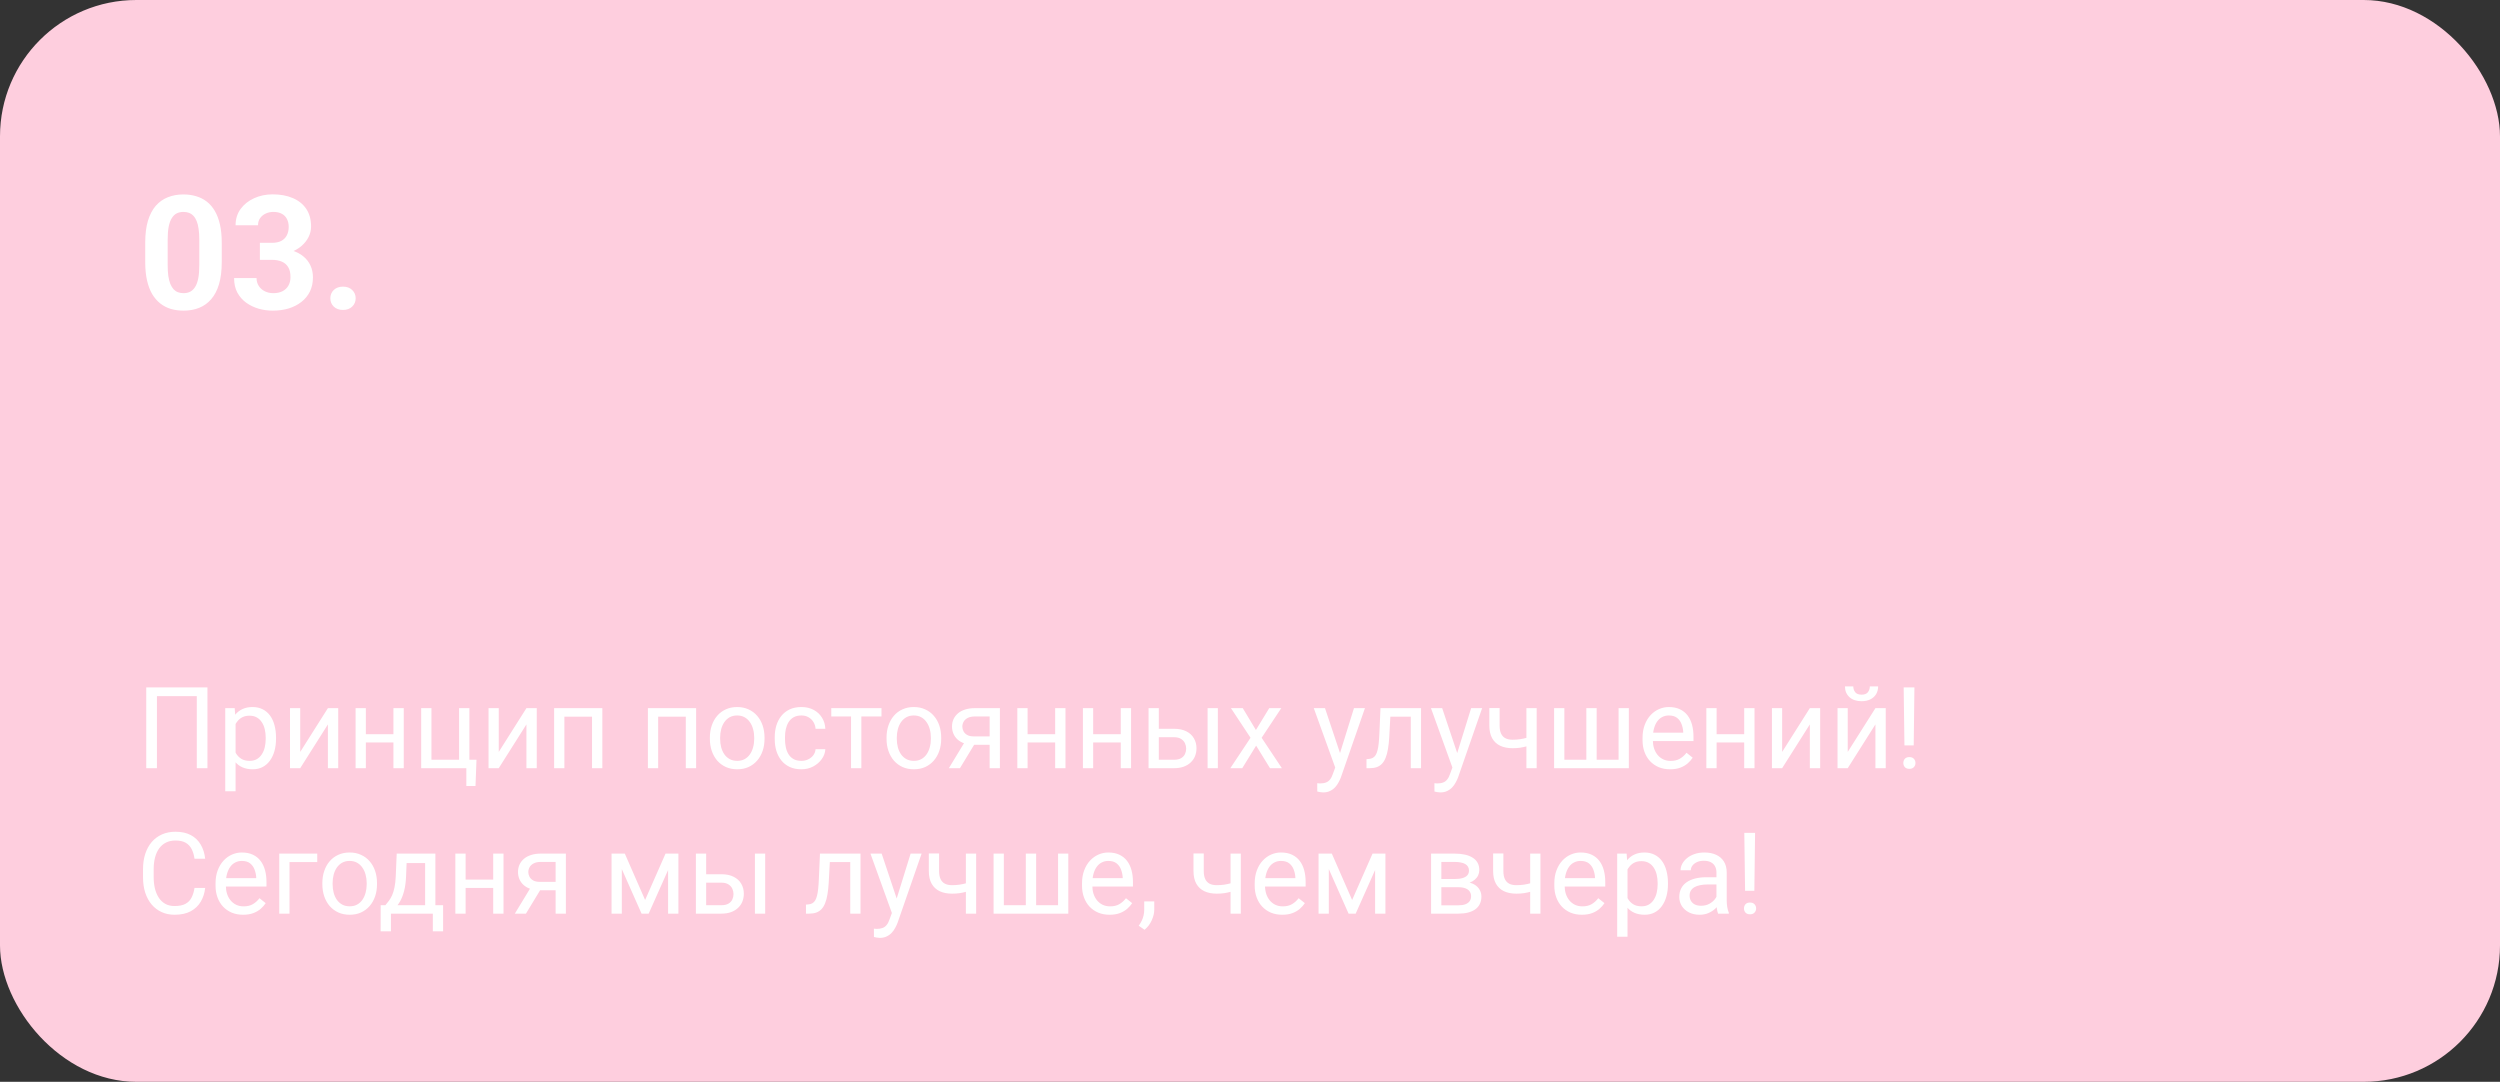<?xml version="1.0" encoding="UTF-8"?> <svg xmlns="http://www.w3.org/2000/svg" width="550" height="238" viewBox="0 0 550 238" fill="none"><rect x="0" y="0" width="550" height="238" fill="#333333" stroke="none"/> <rect width="550" height="238" rx="30" fill="#FECEDE"></rect> <path d="M48.784 53.371V57.678C48.784 59.546 48.584 61.158 48.185 62.514C47.787 63.859 47.211 64.964 46.459 65.83C45.719 66.684 44.836 67.316 43.81 67.727C42.785 68.137 41.646 68.342 40.393 68.342C39.39 68.342 38.456 68.216 37.59 67.966C36.724 67.704 35.944 67.299 35.248 66.752C34.565 66.206 33.972 65.516 33.471 64.685C32.981 63.842 32.605 62.839 32.343 61.677C32.081 60.515 31.95 59.182 31.95 57.678V53.371C31.95 51.503 32.15 49.902 32.548 48.569C32.959 47.224 33.534 46.125 34.274 45.27C35.026 44.416 35.915 43.789 36.94 43.391C37.966 42.98 39.105 42.775 40.358 42.775C41.361 42.775 42.29 42.906 43.144 43.169C44.01 43.419 44.79 43.812 45.485 44.348C46.18 44.883 46.773 45.572 47.263 46.416C47.753 47.247 48.129 48.244 48.391 49.406C48.653 50.557 48.784 51.879 48.784 53.371ZM43.845 58.327V52.705C43.845 51.804 43.794 51.018 43.691 50.346C43.6 49.674 43.457 49.104 43.264 48.637C43.07 48.159 42.831 47.771 42.546 47.475C42.261 47.179 41.936 46.962 41.572 46.826C41.207 46.689 40.803 46.621 40.358 46.621C39.8 46.621 39.304 46.729 38.872 46.945C38.45 47.162 38.091 47.509 37.795 47.988C37.499 48.455 37.271 49.081 37.111 49.868C36.963 50.642 36.889 51.588 36.889 52.705V58.327C36.889 59.227 36.935 60.019 37.026 60.703C37.128 61.386 37.276 61.973 37.47 62.463C37.675 62.941 37.915 63.334 38.188 63.642C38.473 63.938 38.797 64.155 39.162 64.291C39.538 64.428 39.948 64.497 40.393 64.497C40.94 64.497 41.424 64.388 41.845 64.172C42.278 63.944 42.643 63.591 42.939 63.112C43.247 62.622 43.474 61.984 43.623 61.198C43.771 60.412 43.845 59.455 43.845 58.327ZM57.175 53.422H59.807C60.65 53.422 61.345 53.28 61.892 52.995C62.438 52.699 62.843 52.289 63.105 51.765C63.378 51.229 63.515 50.608 63.515 49.902C63.515 49.264 63.39 48.7 63.139 48.21C62.9 47.709 62.53 47.321 62.028 47.048C61.527 46.763 60.895 46.621 60.131 46.621C59.528 46.621 58.969 46.74 58.456 46.98C57.944 47.219 57.534 47.555 57.226 47.988C56.919 48.421 56.765 48.945 56.765 49.56H51.826C51.826 48.193 52.19 47.002 52.919 45.988C53.66 44.974 54.651 44.182 55.893 43.613C57.135 43.043 58.502 42.758 59.995 42.758C61.681 42.758 63.156 43.032 64.421 43.579C65.686 44.114 66.671 44.906 67.377 45.954C68.084 47.002 68.437 48.301 68.437 49.851C68.437 50.637 68.255 51.4 67.89 52.141C67.526 52.87 67.001 53.531 66.318 54.123C65.646 54.704 64.825 55.171 63.857 55.524C62.889 55.866 61.8 56.037 60.593 56.037H57.175V53.422ZM57.175 57.165V54.619H60.593C61.949 54.619 63.139 54.773 64.165 55.08C65.19 55.388 66.05 55.832 66.745 56.413C67.44 56.983 67.964 57.661 68.317 58.447C68.671 59.221 68.847 60.082 68.847 61.027C68.847 62.19 68.625 63.226 68.181 64.138C67.736 65.038 67.11 65.801 66.301 66.428C65.503 67.054 64.569 67.533 63.498 67.863C62.427 68.182 61.259 68.342 59.995 68.342C58.947 68.342 57.915 68.199 56.901 67.915C55.899 67.618 54.987 67.18 54.167 66.599C53.358 66.006 52.709 65.266 52.219 64.377C51.74 63.477 51.501 62.412 51.501 61.181H56.44C56.44 61.819 56.599 62.389 56.919 62.89C57.237 63.391 57.676 63.785 58.234 64.069C58.804 64.354 59.436 64.497 60.131 64.497C60.917 64.497 61.59 64.354 62.148 64.069C62.718 63.773 63.151 63.363 63.447 62.839C63.754 62.303 63.908 61.682 63.908 60.976C63.908 60.065 63.743 59.335 63.413 58.789C63.082 58.23 62.609 57.82 61.994 57.558C61.379 57.296 60.65 57.165 59.807 57.165H57.175ZM72.675 65.624C72.675 64.895 72.926 64.286 73.427 63.796C73.94 63.306 74.618 63.061 75.461 63.061C76.304 63.061 76.976 63.306 77.478 63.796C77.99 64.286 78.247 64.895 78.247 65.624C78.247 66.354 77.99 66.963 77.478 67.453C76.976 67.943 76.304 68.188 75.461 68.188C74.618 68.188 73.94 67.943 73.427 67.453C72.926 66.963 72.675 66.354 72.675 65.624Z" fill="white"></path> <path d="M45.637 151.227V169H43.294V153.155H34.529V169H32.173V151.227H45.637ZM51.826 158.331V174.078H49.556V155.792H51.631L51.826 158.331ZM60.725 162.286V162.542C60.725 163.503 60.611 164.394 60.383 165.216C60.155 166.03 59.822 166.738 59.382 167.34C58.951 167.942 58.418 168.41 57.783 168.744C57.148 169.077 56.42 169.244 55.598 169.244C54.76 169.244 54.019 169.106 53.377 168.829C52.734 168.552 52.188 168.15 51.741 167.621C51.293 167.092 50.935 166.457 50.666 165.716C50.406 164.976 50.227 164.142 50.129 163.214V161.847C50.227 160.87 50.41 159.995 50.679 159.222C50.947 158.449 51.301 157.79 51.741 157.245C52.188 156.691 52.73 156.272 53.364 155.987C53.999 155.694 54.731 155.548 55.562 155.548C56.392 155.548 57.128 155.711 57.771 156.036C58.414 156.354 58.955 156.809 59.395 157.403C59.834 157.997 60.164 158.709 60.383 159.54C60.611 160.361 60.725 161.277 60.725 162.286ZM58.455 162.542V162.286C58.455 161.627 58.385 161.008 58.247 160.431C58.109 159.845 57.893 159.332 57.6 158.893C57.315 158.445 56.949 158.095 56.502 157.843C56.054 157.582 55.521 157.452 54.902 157.452C54.333 157.452 53.836 157.55 53.413 157.745C52.998 157.94 52.644 158.205 52.351 158.539C52.058 158.864 51.818 159.238 51.631 159.662C51.452 160.077 51.318 160.508 51.228 160.956V164.117C51.391 164.687 51.619 165.224 51.912 165.729C52.205 166.225 52.595 166.628 53.084 166.937C53.572 167.238 54.186 167.389 54.927 167.389C55.537 167.389 56.062 167.263 56.502 167.01C56.949 166.75 57.315 166.396 57.6 165.948C57.893 165.501 58.109 164.988 58.247 164.41C58.385 163.824 58.455 163.202 58.455 162.542ZM66.047 165.423L72.139 155.792H74.409V169H72.139V159.369L66.047 169H63.801V155.792H66.047V165.423ZM86.995 161.517V163.348H80.012V161.517H86.995ZM80.488 155.792V169H78.23V155.792H80.488ZM88.826 155.792V169H86.555V155.792H88.826ZM92.659 169V155.792H94.917V167.145H100.996V155.792H103.267V169H92.659ZM104.829 167.145L104.609 172.918H102.595V169H100.874V167.145H104.829ZM109.724 165.423L115.815 155.792H118.086V169H115.815V159.369L109.724 169H107.478V155.792H109.724V165.423ZM130.513 155.792V157.66H123.835V155.792H130.513ZM124.165 155.792V169H121.907V155.792H124.165ZM132.515 155.792V169H130.244V155.792H132.515ZM151.143 155.792V157.66H144.465V155.792H151.143ZM144.795 155.792V169H142.537V155.792H144.795ZM153.145 155.792V169H150.874V155.792H153.145ZM156.172 162.542V162.262C156.172 161.31 156.31 160.427 156.587 159.613C156.864 158.791 157.262 158.079 157.783 157.477C158.304 156.866 158.935 156.394 159.675 156.061C160.416 155.719 161.246 155.548 162.166 155.548C163.093 155.548 163.927 155.719 164.668 156.061C165.417 156.394 166.051 156.866 166.572 157.477C167.101 158.079 167.504 158.791 167.781 159.613C168.057 160.427 168.196 161.31 168.196 162.262V162.542C168.196 163.495 168.057 164.378 167.781 165.191C167.504 166.005 167.101 166.717 166.572 167.328C166.051 167.93 165.421 168.402 164.68 168.744C163.948 169.077 163.118 169.244 162.19 169.244C161.262 169.244 160.428 169.077 159.688 168.744C158.947 168.402 158.312 167.93 157.783 167.328C157.262 166.717 156.864 166.005 156.587 165.191C156.31 164.378 156.172 163.495 156.172 162.542ZM158.43 162.262V162.542C158.43 163.202 158.507 163.824 158.662 164.41C158.817 164.988 159.049 165.501 159.358 165.948C159.675 166.396 160.07 166.75 160.542 167.01C161.014 167.263 161.563 167.389 162.19 167.389C162.808 167.389 163.35 167.263 163.813 167.01C164.285 166.75 164.676 166.396 164.985 165.948C165.295 165.501 165.527 164.988 165.681 164.41C165.844 163.824 165.925 163.202 165.925 162.542V162.262C165.925 161.611 165.844 160.996 165.681 160.418C165.527 159.833 165.291 159.316 164.973 158.868C164.664 158.412 164.273 158.054 163.801 157.794C163.337 157.534 162.792 157.403 162.166 157.403C161.547 157.403 161.002 157.534 160.53 157.794C160.066 158.054 159.675 158.412 159.358 158.868C159.049 159.316 158.817 159.833 158.662 160.418C158.507 160.996 158.43 161.611 158.43 162.262ZM176.313 167.389C176.851 167.389 177.347 167.279 177.803 167.059C178.258 166.839 178.633 166.538 178.926 166.156C179.219 165.765 179.386 165.322 179.426 164.825H181.575C181.534 165.606 181.27 166.335 180.781 167.01C180.301 167.678 179.67 168.219 178.889 168.634C178.108 169.041 177.249 169.244 176.313 169.244C175.321 169.244 174.454 169.069 173.713 168.719C172.981 168.369 172.371 167.889 171.882 167.279C171.402 166.668 171.04 165.969 170.796 165.179C170.56 164.382 170.442 163.539 170.442 162.652V162.14C170.442 161.253 170.56 160.414 170.796 159.625C171.04 158.827 171.402 158.124 171.882 157.513C172.371 156.903 172.981 156.423 173.713 156.073C174.454 155.723 175.321 155.548 176.313 155.548C177.347 155.548 178.25 155.759 179.023 156.183C179.797 156.598 180.403 157.167 180.842 157.892C181.29 158.608 181.534 159.422 181.575 160.333H179.426C179.386 159.788 179.231 159.295 178.962 158.856C178.702 158.417 178.344 158.067 177.888 157.806C177.441 157.538 176.916 157.403 176.313 157.403C175.622 157.403 175.04 157.542 174.568 157.818C174.104 158.087 173.734 158.453 173.457 158.917C173.188 159.373 172.993 159.881 172.871 160.443C172.757 160.996 172.7 161.562 172.7 162.14V162.652C172.7 163.23 172.757 163.8 172.871 164.361C172.985 164.923 173.176 165.431 173.445 165.887C173.722 166.343 174.092 166.709 174.556 166.986C175.028 167.254 175.614 167.389 176.313 167.389ZM189.497 155.792V169H187.227V155.792H189.497ZM193.928 155.792V157.623H182.881V155.792H193.928ZM195.039 162.542V162.262C195.039 161.31 195.177 160.427 195.454 159.613C195.731 158.791 196.13 158.079 196.65 157.477C197.171 156.866 197.802 156.394 198.542 156.061C199.283 155.719 200.113 155.548 201.033 155.548C201.96 155.548 202.795 155.719 203.535 156.061C204.284 156.394 204.919 156.866 205.439 157.477C205.968 158.079 206.371 158.791 206.648 159.613C206.925 160.427 207.063 161.31 207.063 162.262V162.542C207.063 163.495 206.925 164.378 206.648 165.191C206.371 166.005 205.968 166.717 205.439 167.328C204.919 167.93 204.288 168.402 203.547 168.744C202.815 169.077 201.985 169.244 201.057 169.244C200.129 169.244 199.295 169.077 198.555 168.744C197.814 168.402 197.179 167.93 196.65 167.328C196.13 166.717 195.731 166.005 195.454 165.191C195.177 164.378 195.039 163.495 195.039 162.542ZM197.297 162.262V162.542C197.297 163.202 197.375 163.824 197.529 164.41C197.684 164.988 197.916 165.501 198.225 165.948C198.542 166.396 198.937 166.75 199.409 167.01C199.881 167.263 200.431 167.389 201.057 167.389C201.676 167.389 202.217 167.263 202.681 167.01C203.153 166.75 203.543 166.396 203.853 165.948C204.162 165.501 204.394 164.988 204.548 164.41C204.711 163.824 204.792 163.202 204.792 162.542V162.262C204.792 161.611 204.711 160.996 204.548 160.418C204.394 159.833 204.158 159.316 203.84 158.868C203.531 158.412 203.14 158.054 202.668 157.794C202.205 157.534 201.659 157.403 201.033 157.403C200.414 157.403 199.869 157.534 199.397 157.794C198.933 158.054 198.542 158.412 198.225 158.868C197.916 159.316 197.684 159.833 197.529 160.418C197.375 160.996 197.297 161.611 197.297 162.262ZM212.568 162.701H215.01L211.189 169H208.748L212.568 162.701ZM214.46 155.792H219.978V169H217.72V157.623H214.46C213.818 157.623 213.293 157.733 212.886 157.953C212.479 158.164 212.182 158.441 211.995 158.783C211.807 159.125 211.714 159.479 211.714 159.845C211.714 160.203 211.799 160.549 211.97 160.882C212.141 161.208 212.41 161.476 212.776 161.688C213.142 161.9 213.614 162.005 214.192 162.005H218.33V163.861H214.192C213.435 163.861 212.764 163.759 212.178 163.556C211.592 163.352 211.095 163.071 210.688 162.713C210.282 162.347 209.972 161.92 209.761 161.432C209.549 160.935 209.443 160.398 209.443 159.82C209.443 159.243 209.553 158.709 209.773 158.221C210.001 157.733 210.326 157.306 210.75 156.939C211.181 156.573 211.706 156.292 212.324 156.097C212.951 155.894 213.663 155.792 214.46 155.792ZM232.576 161.517V163.348H225.593V161.517H232.576ZM226.069 155.792V169H223.811V155.792H226.069ZM234.407 155.792V169H232.136V155.792H234.407ZM247.004 161.517V163.348H240.022V161.517H247.004ZM240.498 155.792V169H238.24V155.792H240.498ZM248.835 155.792V169H246.565V155.792H248.835ZM254.329 160.333H258.296C259.362 160.333 260.261 160.52 260.994 160.895C261.726 161.261 262.279 161.769 262.654 162.42C263.036 163.063 263.228 163.796 263.228 164.618C263.228 165.228 263.122 165.802 262.91 166.339C262.699 166.868 262.381 167.332 261.958 167.73C261.543 168.129 261.026 168.443 260.408 168.67C259.797 168.89 259.093 169 258.296 169H252.681V155.792H254.939V167.145H258.296C258.947 167.145 259.468 167.027 259.858 166.791C260.249 166.555 260.53 166.249 260.701 165.875C260.872 165.501 260.957 165.11 260.957 164.703C260.957 164.304 260.872 163.914 260.701 163.531C260.53 163.149 260.249 162.831 259.858 162.579C259.468 162.319 258.947 162.188 258.296 162.188H254.329V160.333ZM267.927 155.792V169H265.669V155.792H267.927ZM273.408 155.792L276.301 160.602L279.231 155.792H281.88L277.559 162.311L282.014 169H279.402L276.35 164.044L273.298 169H270.674L275.117 162.311L270.808 155.792H273.408ZM294.197 167.633L297.871 155.792H300.288L294.99 171.039C294.868 171.364 294.705 171.714 294.502 172.088C294.307 172.471 294.054 172.833 293.745 173.175C293.436 173.517 293.062 173.793 292.622 174.005C292.191 174.225 291.674 174.334 291.072 174.334C290.893 174.334 290.665 174.31 290.388 174.261C290.111 174.212 289.916 174.172 289.802 174.139L289.79 172.308C289.855 172.316 289.957 172.324 290.095 172.333C290.242 172.349 290.343 172.357 290.4 172.357C290.913 172.357 291.348 172.288 291.707 172.149C292.065 172.019 292.366 171.795 292.61 171.478C292.862 171.169 293.078 170.742 293.257 170.196L294.197 167.633ZM291.499 155.792L294.929 166.046L295.515 168.426L293.892 169.256L289.033 155.792H291.499ZM310.64 155.792V157.66H304.255V155.792H310.64ZM312.629 155.792V169H310.371V155.792H312.629ZM303.706 155.792H305.977L305.635 162.164C305.578 163.149 305.484 164.02 305.354 164.776C305.232 165.525 305.061 166.168 304.841 166.705C304.63 167.242 304.361 167.682 304.036 168.023C303.718 168.357 303.336 168.605 302.888 168.768C302.441 168.923 301.924 169 301.338 169H300.63V167.01L301.118 166.974C301.468 166.949 301.765 166.868 302.009 166.729C302.262 166.591 302.473 166.388 302.644 166.119C302.815 165.842 302.953 165.488 303.059 165.057C303.173 164.626 303.258 164.113 303.315 163.519C303.381 162.925 303.429 162.233 303.462 161.444L303.706 155.792ZM319.978 167.633L323.652 155.792H326.069L320.771 171.039C320.649 171.364 320.487 171.714 320.283 172.088C320.088 172.471 319.836 172.833 319.526 173.175C319.217 173.517 318.843 173.793 318.403 174.005C317.972 174.225 317.455 174.334 316.853 174.334C316.674 174.334 316.446 174.31 316.169 174.261C315.893 174.212 315.697 174.172 315.583 174.139L315.571 172.308C315.636 172.316 315.738 172.324 315.876 172.333C316.023 172.349 316.125 172.357 316.182 172.357C316.694 172.357 317.13 172.288 317.488 172.149C317.846 172.019 318.147 171.795 318.391 171.478C318.643 171.169 318.859 170.742 319.038 170.196L319.978 167.633ZM317.28 155.792L320.71 166.046L321.296 168.426L319.673 169.256L314.814 155.792H317.28ZM338.069 155.792V169H335.811V155.792H338.069ZM337.3 161.859V163.714C336.844 163.885 336.38 164.04 335.908 164.178C335.444 164.308 334.952 164.414 334.431 164.496C333.918 164.569 333.361 164.605 332.759 164.605C331.717 164.605 330.814 164.426 330.049 164.068C329.284 163.702 328.694 163.153 328.279 162.42C327.864 161.68 327.656 160.748 327.656 159.625V155.768H329.915V159.625C329.915 160.357 330.024 160.951 330.244 161.407C330.464 161.863 330.785 162.201 331.208 162.42C331.632 162.632 332.148 162.738 332.759 162.738C333.345 162.738 333.894 162.701 334.407 162.628C334.928 162.547 335.424 162.441 335.896 162.311C336.376 162.18 336.844 162.03 337.3 161.859ZM341.902 155.792H344.16V167.145H348.994V155.792H351.265V167.145H356.086V155.792H358.345V169H341.902V155.792ZM367.427 169.244C366.507 169.244 365.673 169.09 364.924 168.78C364.184 168.463 363.545 168.019 363.008 167.45C362.479 166.88 362.072 166.205 361.787 165.423C361.502 164.642 361.36 163.788 361.36 162.86V162.347C361.36 161.273 361.519 160.317 361.836 159.479C362.153 158.632 362.585 157.916 363.13 157.33C363.675 156.744 364.294 156.301 364.985 156C365.677 155.698 366.393 155.548 367.134 155.548C368.078 155.548 368.892 155.711 369.575 156.036C370.267 156.362 370.833 156.817 371.272 157.403C371.711 157.981 372.037 158.665 372.249 159.454C372.46 160.235 372.566 161.09 372.566 162.018V163.031H362.703V161.188H370.308V161.017C370.275 160.431 370.153 159.861 369.941 159.308C369.738 158.754 369.412 158.299 368.965 157.94C368.517 157.582 367.907 157.403 367.134 157.403C366.621 157.403 366.149 157.513 365.718 157.733C365.286 157.944 364.916 158.262 364.607 158.685C364.298 159.108 364.058 159.625 363.887 160.235C363.716 160.846 363.63 161.55 363.63 162.347V162.86C363.63 163.486 363.716 164.076 363.887 164.63C364.066 165.175 364.322 165.655 364.656 166.07C364.998 166.485 365.409 166.811 365.889 167.047C366.377 167.283 366.93 167.401 367.549 167.401C368.346 167.401 369.022 167.238 369.575 166.913C370.129 166.587 370.613 166.152 371.028 165.606L372.395 166.693C372.11 167.124 371.748 167.535 371.309 167.926C370.869 168.316 370.328 168.634 369.685 168.878C369.05 169.122 368.298 169.244 367.427 169.244ZM384.163 161.517V163.348H377.18V161.517H384.163ZM377.656 155.792V169H375.398V155.792H377.656ZM385.994 155.792V169H383.723V155.792H385.994ZM392.073 165.423L398.164 155.792H400.435V169H398.164V159.369L392.073 169H389.827V155.792H392.073V165.423ZM406.501 165.423L412.593 155.792H414.863V169H412.593V159.369L406.501 169H404.255V155.792H406.501V165.423ZM411.36 151.007H413.191C413.191 151.642 413.044 152.207 412.751 152.704C412.458 153.192 412.039 153.574 411.494 153.851C410.949 154.128 410.302 154.266 409.553 154.266C408.422 154.266 407.527 153.965 406.868 153.363C406.217 152.752 405.891 151.967 405.891 151.007H407.722C407.722 151.487 407.861 151.91 408.137 152.276C408.414 152.643 408.886 152.826 409.553 152.826C410.204 152.826 410.668 152.643 410.945 152.276C411.222 151.91 411.36 151.487 411.36 151.007ZM421.174 151.227L421.016 163.983H418.977L418.806 151.227H421.174ZM418.733 167.865C418.733 167.499 418.843 167.189 419.062 166.937C419.29 166.685 419.624 166.559 420.063 166.559C420.495 166.559 420.824 166.685 421.052 166.937C421.288 167.189 421.406 167.499 421.406 167.865C421.406 168.215 421.288 168.516 421.052 168.768C420.824 169.02 420.495 169.146 420.063 169.146C419.624 169.146 419.29 169.02 419.062 168.768C418.843 168.516 418.733 168.215 418.733 167.865ZM42.793 195.348H45.137C45.015 196.471 44.693 197.476 44.172 198.363C43.651 199.25 42.915 199.954 41.963 200.475C41.011 200.988 39.823 201.244 38.398 201.244C37.357 201.244 36.409 201.049 35.554 200.658C34.708 200.268 33.98 199.714 33.369 198.998C32.759 198.274 32.287 197.407 31.953 196.398C31.628 195.381 31.465 194.25 31.465 193.004V191.234C31.465 189.989 31.628 188.862 31.953 187.853C32.287 186.836 32.763 185.965 33.381 185.241C34.008 184.516 34.761 183.959 35.64 183.568C36.519 183.178 37.507 182.982 38.606 182.982C39.949 182.982 41.084 183.235 42.012 183.739C42.94 184.244 43.66 184.944 44.172 185.839C44.693 186.726 45.015 187.755 45.137 188.927H42.793C42.679 188.097 42.467 187.385 42.158 186.791C41.849 186.189 41.41 185.725 40.84 185.399C40.27 185.074 39.526 184.911 38.606 184.911C37.817 184.911 37.121 185.062 36.519 185.363C35.925 185.664 35.424 186.091 35.017 186.645C34.618 187.198 34.317 187.861 34.114 188.634C33.91 189.407 33.809 190.266 33.809 191.21V193.004C33.809 193.875 33.898 194.693 34.077 195.458C34.264 196.223 34.545 196.894 34.919 197.472C35.294 198.05 35.77 198.506 36.348 198.839C36.925 199.165 37.609 199.328 38.398 199.328C39.399 199.328 40.197 199.169 40.791 198.852C41.385 198.534 41.833 198.078 42.134 197.484C42.443 196.89 42.663 196.178 42.793 195.348ZM53.486 201.244C52.567 201.244 51.733 201.09 50.984 200.78C50.243 200.463 49.605 200.019 49.067 199.45C48.538 198.88 48.132 198.205 47.847 197.423C47.562 196.642 47.419 195.788 47.419 194.86V194.347C47.419 193.273 47.578 192.317 47.895 191.479C48.213 190.632 48.644 189.916 49.19 189.33C49.735 188.744 50.353 188.301 51.045 188C51.737 187.698 52.453 187.548 53.193 187.548C54.137 187.548 54.951 187.711 55.635 188.036C56.327 188.362 56.892 188.817 57.331 189.403C57.771 189.981 58.096 190.665 58.308 191.454C58.52 192.235 58.626 193.09 58.626 194.018V195.031H48.762V193.188H56.367V193.017C56.335 192.431 56.213 191.861 56.001 191.308C55.797 190.754 55.472 190.299 55.024 189.94C54.577 189.582 53.967 189.403 53.193 189.403C52.681 189.403 52.209 189.513 51.777 189.733C51.346 189.944 50.976 190.262 50.666 190.685C50.357 191.108 50.117 191.625 49.946 192.235C49.775 192.846 49.69 193.55 49.69 194.347V194.86C49.69 195.486 49.775 196.076 49.946 196.63C50.125 197.175 50.382 197.655 50.715 198.07C51.057 198.485 51.468 198.811 51.948 199.047C52.437 199.283 52.99 199.401 53.608 199.401C54.406 199.401 55.081 199.238 55.635 198.913C56.188 198.587 56.672 198.152 57.087 197.606L58.455 198.693C58.17 199.124 57.808 199.535 57.368 199.926C56.929 200.316 56.388 200.634 55.745 200.878C55.11 201.122 54.357 201.244 53.486 201.244ZM69.795 187.792V189.66H63.691V201H61.433V187.792H69.795ZM70.918 194.542V194.262C70.918 193.31 71.056 192.427 71.333 191.613C71.61 190.791 72.008 190.079 72.529 189.477C73.05 188.866 73.681 188.394 74.421 188.061C75.162 187.719 75.992 187.548 76.912 187.548C77.839 187.548 78.674 187.719 79.414 188.061C80.163 188.394 80.797 188.866 81.318 189.477C81.847 190.079 82.25 190.791 82.527 191.613C82.803 192.427 82.942 193.31 82.942 194.262V194.542C82.942 195.495 82.803 196.378 82.527 197.191C82.25 198.005 81.847 198.717 81.318 199.328C80.797 199.93 80.167 200.402 79.426 200.744C78.694 201.077 77.864 201.244 76.936 201.244C76.008 201.244 75.174 201.077 74.434 200.744C73.693 200.402 73.058 199.93 72.529 199.328C72.008 198.717 71.61 198.005 71.333 197.191C71.056 196.378 70.918 195.495 70.918 194.542ZM73.176 194.262V194.542C73.176 195.202 73.254 195.824 73.408 196.41C73.563 196.988 73.795 197.501 74.104 197.948C74.421 198.396 74.816 198.75 75.288 199.01C75.76 199.263 76.309 199.389 76.936 199.389C77.555 199.389 78.096 199.263 78.56 199.01C79.032 198.75 79.422 198.396 79.731 197.948C80.041 197.501 80.273 196.988 80.427 196.41C80.59 195.824 80.671 195.202 80.671 194.542V194.262C80.671 193.611 80.59 192.996 80.427 192.418C80.273 191.833 80.037 191.316 79.719 190.868C79.41 190.412 79.019 190.054 78.547 189.794C78.084 189.534 77.538 189.403 76.912 189.403C76.293 189.403 75.748 189.534 75.276 189.794C74.812 190.054 74.421 190.412 74.104 190.868C73.795 191.316 73.563 191.833 73.408 192.418C73.254 192.996 73.176 193.611 73.176 194.262ZM87.275 187.792H89.534L89.338 192.736C89.29 193.989 89.147 195.071 88.911 195.983C88.675 196.894 88.374 197.672 88.008 198.314C87.642 198.949 87.231 199.482 86.775 199.914C86.327 200.345 85.863 200.707 85.383 201H84.26L84.321 199.157L84.785 199.145C85.054 198.827 85.314 198.502 85.566 198.168C85.819 197.826 86.051 197.423 86.262 196.959C86.474 196.487 86.649 195.914 86.787 195.238C86.934 194.555 87.027 193.721 87.068 192.736L87.275 187.792ZM87.837 187.792H95.784V201H93.525V189.879H87.837V187.792ZM83.748 199.145H97.481V204.894H95.222V201H86.006V204.894H83.735L83.748 199.145ZM108.943 193.517V195.348H101.96V193.517H108.943ZM102.437 187.792V201H100.178V187.792H102.437ZM110.774 187.792V201H108.503V187.792H110.774ZM117.085 194.701H119.526L115.706 201H113.264L117.085 194.701ZM118.977 187.792H124.495V201H122.236V189.623H118.977C118.334 189.623 117.809 189.733 117.402 189.953C116.995 190.164 116.698 190.441 116.511 190.783C116.324 191.125 116.23 191.479 116.23 191.845C116.23 192.203 116.316 192.549 116.487 192.882C116.658 193.208 116.926 193.476 117.292 193.688C117.659 193.9 118.131 194.005 118.708 194.005H122.847V195.861H118.708C117.952 195.861 117.28 195.759 116.694 195.556C116.108 195.352 115.612 195.071 115.205 194.713C114.798 194.347 114.489 193.92 114.277 193.432C114.066 192.935 113.96 192.398 113.96 191.82C113.96 191.243 114.07 190.709 114.29 190.221C114.517 189.733 114.843 189.306 115.266 188.939C115.697 188.573 116.222 188.292 116.841 188.097C117.467 187.894 118.18 187.792 118.977 187.792ZM141.926 197.997L146.418 187.792H148.591L142.708 201H141.145L135.286 187.792H137.458L141.926 197.997ZM136.799 187.792V201H134.541V187.792H136.799ZM146.98 201V187.792H149.25V201H146.98ZM154.744 192.333H158.711C159.777 192.333 160.676 192.52 161.409 192.895C162.141 193.261 162.694 193.769 163.069 194.42C163.451 195.063 163.643 195.796 163.643 196.618C163.643 197.228 163.537 197.802 163.325 198.339C163.114 198.868 162.796 199.332 162.373 199.73C161.958 200.129 161.441 200.443 160.823 200.67C160.212 200.89 159.508 201 158.711 201H153.096V187.792H155.354V199.145H158.711C159.362 199.145 159.883 199.027 160.273 198.791C160.664 198.555 160.945 198.249 161.116 197.875C161.287 197.501 161.372 197.11 161.372 196.703C161.372 196.304 161.287 195.914 161.116 195.531C160.945 195.149 160.664 194.831 160.273 194.579C159.883 194.319 159.362 194.188 158.711 194.188H154.744V192.333ZM168.342 187.792V201H166.084V187.792H168.342ZM187.324 187.792V189.66H180.94V187.792H187.324ZM189.314 187.792V201H187.056V187.792H189.314ZM180.391 187.792H182.661L182.319 194.164C182.262 195.149 182.169 196.02 182.039 196.776C181.917 197.525 181.746 198.168 181.526 198.705C181.314 199.242 181.046 199.682 180.72 200.023C180.403 200.357 180.02 200.605 179.573 200.768C179.125 200.923 178.608 201 178.022 201H177.314V199.01L177.803 198.974C178.153 198.949 178.45 198.868 178.694 198.729C178.946 198.591 179.158 198.388 179.329 198.119C179.5 197.842 179.638 197.488 179.744 197.057C179.858 196.626 179.943 196.113 180 195.519C180.065 194.925 180.114 194.233 180.146 193.444L180.391 187.792ZM196.663 199.633L200.337 187.792H202.754L197.456 203.039C197.334 203.364 197.171 203.714 196.968 204.088C196.772 204.471 196.52 204.833 196.211 205.175C195.902 205.517 195.527 205.793 195.088 206.005C194.657 206.225 194.14 206.334 193.538 206.334C193.359 206.334 193.131 206.31 192.854 206.261C192.577 206.212 192.382 206.172 192.268 206.139L192.256 204.308C192.321 204.316 192.423 204.324 192.561 204.333C192.708 204.349 192.809 204.357 192.866 204.357C193.379 204.357 193.814 204.288 194.172 204.149C194.53 204.019 194.832 203.795 195.076 203.478C195.328 203.169 195.544 202.742 195.723 202.196L196.663 199.633ZM193.965 187.792L197.395 198.046L197.981 200.426L196.357 201.256L191.499 187.792H193.965ZM214.753 187.792V201H212.495V187.792H214.753ZM213.984 193.859V195.714C213.529 195.885 213.065 196.04 212.593 196.178C212.129 196.308 211.637 196.414 211.116 196.496C210.603 196.569 210.046 196.605 209.443 196.605C208.402 196.605 207.498 196.426 206.733 196.068C205.968 195.702 205.378 195.153 204.963 194.42C204.548 193.68 204.341 192.748 204.341 191.625V187.768H206.599V191.625C206.599 192.357 206.709 192.951 206.929 193.407C207.148 193.863 207.47 194.201 207.893 194.42C208.316 194.632 208.833 194.738 209.443 194.738C210.029 194.738 210.579 194.701 211.091 194.628C211.612 194.547 212.109 194.441 212.581 194.311C213.061 194.18 213.529 194.03 213.984 193.859ZM218.586 187.792H220.845V199.145H225.679V187.792H227.949V199.145H232.771V187.792H235.029V201H218.586V187.792ZM244.111 201.244C243.192 201.244 242.358 201.09 241.609 200.78C240.868 200.463 240.229 200.019 239.692 199.45C239.163 198.88 238.757 198.205 238.472 197.423C238.187 196.642 238.044 195.788 238.044 194.86V194.347C238.044 193.273 238.203 192.317 238.521 191.479C238.838 190.632 239.269 189.916 239.814 189.33C240.36 188.744 240.978 188.301 241.67 188C242.362 187.698 243.078 187.548 243.818 187.548C244.762 187.548 245.576 187.711 246.26 188.036C246.951 188.362 247.517 188.817 247.957 189.403C248.396 189.981 248.722 190.665 248.933 191.454C249.145 192.235 249.25 193.09 249.25 194.018V195.031H239.387V193.188H246.992V193.017C246.96 192.431 246.838 191.861 246.626 191.308C246.423 190.754 246.097 190.299 245.649 189.94C245.202 189.582 244.591 189.403 243.818 189.403C243.306 189.403 242.834 189.513 242.402 189.733C241.971 189.944 241.601 190.262 241.292 190.685C240.982 191.108 240.742 191.625 240.571 192.235C240.4 192.846 240.315 193.55 240.315 194.347V194.86C240.315 195.486 240.4 196.076 240.571 196.63C240.75 197.175 241.007 197.655 241.34 198.07C241.682 198.485 242.093 198.811 242.573 199.047C243.062 199.283 243.615 199.401 244.233 199.401C245.031 199.401 245.706 199.238 246.26 198.913C246.813 198.587 247.297 198.152 247.712 197.606L249.08 198.693C248.795 199.124 248.433 199.535 247.993 199.926C247.554 200.316 247.013 200.634 246.37 200.878C245.735 201.122 244.982 201.244 244.111 201.244ZM253.938 198.314V200.133C253.938 200.874 253.751 201.655 253.376 202.477C253.002 203.307 252.477 203.999 251.802 204.552L250.52 203.661C250.78 203.303 251 202.937 251.179 202.562C251.358 202.196 251.493 201.814 251.582 201.415C251.68 201.024 251.729 200.609 251.729 200.17V198.314H253.938ZM272.981 187.792V201H270.723V187.792H272.981ZM272.212 193.859V195.714C271.756 195.885 271.292 196.04 270.82 196.178C270.356 196.308 269.864 196.414 269.343 196.496C268.831 196.569 268.273 196.605 267.671 196.605C266.629 196.605 265.726 196.426 264.961 196.068C264.196 195.702 263.606 195.153 263.191 194.42C262.776 193.68 262.568 192.748 262.568 191.625V187.768H264.827V191.625C264.827 192.357 264.937 192.951 265.156 193.407C265.376 193.863 265.697 194.201 266.121 194.42C266.544 194.632 267.061 194.738 267.671 194.738C268.257 194.738 268.806 194.701 269.319 194.628C269.84 194.547 270.336 194.441 270.808 194.311C271.288 194.18 271.756 194.03 272.212 193.859ZM282.1 201.244C281.18 201.244 280.346 201.09 279.597 200.78C278.857 200.463 278.218 200.019 277.681 199.45C277.152 198.88 276.745 198.205 276.46 197.423C276.175 196.642 276.033 195.788 276.033 194.86V194.347C276.033 193.273 276.191 192.317 276.509 191.479C276.826 190.632 277.257 189.916 277.803 189.33C278.348 188.744 278.966 188.301 279.658 188C280.35 187.698 281.066 187.548 281.807 187.548C282.751 187.548 283.564 187.711 284.248 188.036C284.94 188.362 285.505 188.817 285.945 189.403C286.384 189.981 286.71 190.665 286.921 191.454C287.133 192.235 287.239 193.09 287.239 194.018V195.031H277.375V193.188H284.98V193.017C284.948 192.431 284.826 191.861 284.614 191.308C284.411 190.754 284.085 190.299 283.638 189.94C283.19 189.582 282.58 189.403 281.807 189.403C281.294 189.403 280.822 189.513 280.391 189.733C279.959 189.944 279.589 190.262 279.28 190.685C278.971 191.108 278.73 191.625 278.56 192.235C278.389 192.846 278.303 193.55 278.303 194.347V194.86C278.303 195.486 278.389 196.076 278.56 196.63C278.739 197.175 278.995 197.655 279.329 198.07C279.67 198.485 280.081 198.811 280.562 199.047C281.05 199.283 281.603 199.401 282.222 199.401C283.019 199.401 283.695 199.238 284.248 198.913C284.801 198.587 285.286 198.152 285.701 197.606L287.068 198.693C286.783 199.124 286.421 199.535 285.981 199.926C285.542 200.316 285.001 200.634 284.358 200.878C283.723 201.122 282.97 201.244 282.1 201.244ZM297.468 197.997L301.96 187.792H304.133L298.25 201H296.687L290.828 187.792H293L297.468 197.997ZM292.341 187.792V201H290.083V187.792H292.341ZM302.522 201V187.792H304.792V201H302.522ZM320.833 195.189H316.499L316.475 193.383H320.015C320.715 193.383 321.296 193.314 321.76 193.175C322.232 193.037 322.586 192.829 322.822 192.553C323.058 192.276 323.176 191.934 323.176 191.527C323.176 191.21 323.107 190.933 322.969 190.697C322.839 190.453 322.639 190.254 322.371 190.099C322.102 189.936 321.768 189.818 321.37 189.745C320.979 189.664 320.519 189.623 319.99 189.623H317.097V201H314.839V187.792H319.99C320.828 187.792 321.581 187.865 322.249 188.012C322.924 188.158 323.498 188.382 323.97 188.683C324.45 188.976 324.816 189.35 325.068 189.806C325.321 190.262 325.447 190.799 325.447 191.417C325.447 191.816 325.365 192.195 325.203 192.553C325.04 192.911 324.8 193.228 324.482 193.505C324.165 193.782 323.774 194.009 323.311 194.188C322.847 194.359 322.314 194.469 321.711 194.518L320.833 195.189ZM320.833 201H315.681L316.804 199.169H320.833C321.459 199.169 321.98 199.092 322.395 198.937C322.81 198.774 323.119 198.546 323.323 198.253C323.534 197.952 323.64 197.594 323.64 197.179C323.64 196.764 323.534 196.41 323.323 196.117C323.119 195.816 322.81 195.588 322.395 195.434C321.98 195.271 321.459 195.189 320.833 195.189H317.402L317.427 193.383H321.711L322.529 194.066C323.254 194.123 323.868 194.302 324.373 194.604C324.877 194.905 325.26 195.287 325.52 195.751C325.78 196.207 325.911 196.703 325.911 197.24C325.911 197.859 325.793 198.404 325.557 198.876C325.329 199.348 324.995 199.743 324.556 200.06C324.116 200.369 323.583 200.605 322.957 200.768C322.33 200.923 321.622 201 320.833 201ZM338.899 187.792V201H336.641V187.792H338.899ZM338.13 193.859V195.714C337.674 195.885 337.21 196.04 336.738 196.178C336.274 196.308 335.782 196.414 335.261 196.496C334.749 196.569 334.191 196.605 333.589 196.605C332.547 196.605 331.644 196.426 330.879 196.068C330.114 195.702 329.524 195.153 329.109 194.42C328.694 193.68 328.486 192.748 328.486 191.625V187.768H330.745V191.625C330.745 192.357 330.854 192.951 331.074 193.407C331.294 193.863 331.615 194.201 332.039 194.42C332.462 194.632 332.979 194.738 333.589 194.738C334.175 194.738 334.724 194.701 335.237 194.628C335.758 194.547 336.254 194.441 336.726 194.311C337.206 194.18 337.674 194.03 338.13 193.859ZM348.018 201.244C347.098 201.244 346.264 201.09 345.515 200.78C344.775 200.463 344.136 200.019 343.599 199.45C343.07 198.88 342.663 198.205 342.378 197.423C342.093 196.642 341.951 195.788 341.951 194.86V194.347C341.951 193.273 342.109 192.317 342.427 191.479C342.744 190.632 343.175 189.916 343.721 189.33C344.266 188.744 344.884 188.301 345.576 188C346.268 187.698 346.984 187.548 347.725 187.548C348.669 187.548 349.482 187.711 350.166 188.036C350.858 188.362 351.423 188.817 351.863 189.403C352.302 189.981 352.628 190.665 352.839 191.454C353.051 192.235 353.157 193.09 353.157 194.018V195.031H343.293V193.188H350.898V193.017C350.866 192.431 350.744 191.861 350.532 191.308C350.329 190.754 350.003 190.299 349.556 189.94C349.108 189.582 348.498 189.403 347.725 189.403C347.212 189.403 346.74 189.513 346.309 189.733C345.877 189.944 345.507 190.262 345.198 190.685C344.889 191.108 344.648 191.625 344.478 192.235C344.307 192.846 344.221 193.55 344.221 194.347V194.86C344.221 195.486 344.307 196.076 344.478 196.63C344.657 197.175 344.913 197.655 345.247 198.07C345.588 198.485 345.999 198.811 346.479 199.047C346.968 199.283 347.521 199.401 348.14 199.401C348.937 199.401 349.613 199.238 350.166 198.913C350.719 198.587 351.204 198.152 351.619 197.606L352.986 198.693C352.701 199.124 352.339 199.535 351.899 199.926C351.46 200.316 350.919 200.634 350.276 200.878C349.641 201.122 348.888 201.244 348.018 201.244ZM358.052 190.331V206.078H355.781V187.792H357.856L358.052 190.331ZM366.951 194.286V194.542C366.951 195.503 366.837 196.394 366.609 197.216C366.381 198.03 366.047 198.738 365.608 199.34C365.177 199.942 364.644 200.41 364.009 200.744C363.374 201.077 362.646 201.244 361.824 201.244C360.986 201.244 360.245 201.106 359.602 200.829C358.959 200.552 358.414 200.15 357.966 199.621C357.519 199.092 357.161 198.457 356.892 197.716C356.632 196.976 356.453 196.142 356.355 195.214V193.847C356.453 192.87 356.636 191.995 356.904 191.222C357.173 190.449 357.527 189.79 357.966 189.245C358.414 188.691 358.955 188.272 359.59 187.987C360.225 187.694 360.957 187.548 361.787 187.548C362.617 187.548 363.354 187.711 363.997 188.036C364.639 188.354 365.181 188.809 365.62 189.403C366.06 189.997 366.389 190.709 366.609 191.54C366.837 192.361 366.951 193.277 366.951 194.286ZM364.68 194.542V194.286C364.68 193.627 364.611 193.008 364.473 192.431C364.334 191.845 364.119 191.332 363.826 190.893C363.541 190.445 363.175 190.095 362.727 189.843C362.279 189.582 361.746 189.452 361.128 189.452C360.558 189.452 360.062 189.55 359.639 189.745C359.224 189.94 358.87 190.205 358.577 190.539C358.284 190.864 358.044 191.238 357.856 191.662C357.677 192.077 357.543 192.508 357.454 192.956V196.117C357.616 196.687 357.844 197.224 358.137 197.729C358.43 198.225 358.821 198.628 359.309 198.937C359.797 199.238 360.412 199.389 361.152 199.389C361.763 199.389 362.288 199.263 362.727 199.01C363.175 198.75 363.541 198.396 363.826 197.948C364.119 197.501 364.334 196.988 364.473 196.41C364.611 195.824 364.68 195.202 364.68 194.542ZM377.62 198.742V191.942C377.62 191.422 377.514 190.97 377.302 190.587C377.099 190.197 376.79 189.896 376.375 189.684C375.959 189.472 375.447 189.367 374.836 189.367C374.267 189.367 373.766 189.464 373.335 189.66C372.912 189.855 372.578 190.111 372.334 190.429C372.098 190.746 371.98 191.088 371.98 191.454H369.722C369.722 190.982 369.844 190.514 370.088 190.05C370.332 189.586 370.682 189.167 371.138 188.793C371.602 188.41 372.155 188.109 372.798 187.89C373.449 187.662 374.173 187.548 374.971 187.548C375.931 187.548 376.777 187.711 377.51 188.036C378.25 188.362 378.828 188.854 379.243 189.513C379.666 190.164 379.878 190.982 379.878 191.967V198.119C379.878 198.559 379.915 199.027 379.988 199.523C380.069 200.019 380.187 200.447 380.342 200.805V201H377.986C377.872 200.74 377.782 200.394 377.717 199.962C377.652 199.523 377.62 199.116 377.62 198.742ZM378.01 192.992L378.035 194.579H375.752C375.109 194.579 374.535 194.632 374.031 194.738C373.526 194.835 373.103 194.986 372.761 195.189C372.419 195.393 372.159 195.649 371.98 195.958C371.801 196.26 371.711 196.614 371.711 197.021C371.711 197.436 371.805 197.814 371.992 198.156C372.179 198.498 372.46 198.77 372.834 198.974C373.217 199.169 373.685 199.267 374.238 199.267C374.93 199.267 375.54 199.12 376.069 198.827C376.598 198.534 377.017 198.176 377.327 197.753C377.644 197.33 377.815 196.919 377.839 196.52L378.804 197.606C378.747 197.948 378.592 198.327 378.34 198.742C378.088 199.157 377.75 199.556 377.327 199.938C376.912 200.312 376.415 200.626 375.837 200.878C375.268 201.122 374.625 201.244 373.909 201.244C373.014 201.244 372.228 201.069 371.553 200.719C370.885 200.369 370.365 199.901 369.99 199.315C369.624 198.721 369.441 198.058 369.441 197.326C369.441 196.618 369.579 195.995 369.856 195.458C370.133 194.913 370.531 194.461 371.052 194.103C371.573 193.737 372.2 193.46 372.932 193.273C373.665 193.086 374.482 192.992 375.386 192.992H378.01ZM386.116 183.227L385.957 195.983H383.918L383.748 183.227H386.116ZM383.674 199.865C383.674 199.499 383.784 199.189 384.004 198.937C384.232 198.685 384.565 198.559 385.005 198.559C385.436 198.559 385.766 198.685 385.994 198.937C386.23 199.189 386.348 199.499 386.348 199.865C386.348 200.215 386.23 200.516 385.994 200.768C385.766 201.02 385.436 201.146 385.005 201.146C384.565 201.146 384.232 201.02 384.004 200.768C383.784 200.516 383.674 200.215 383.674 199.865Z" fill="white"></path> </svg> 